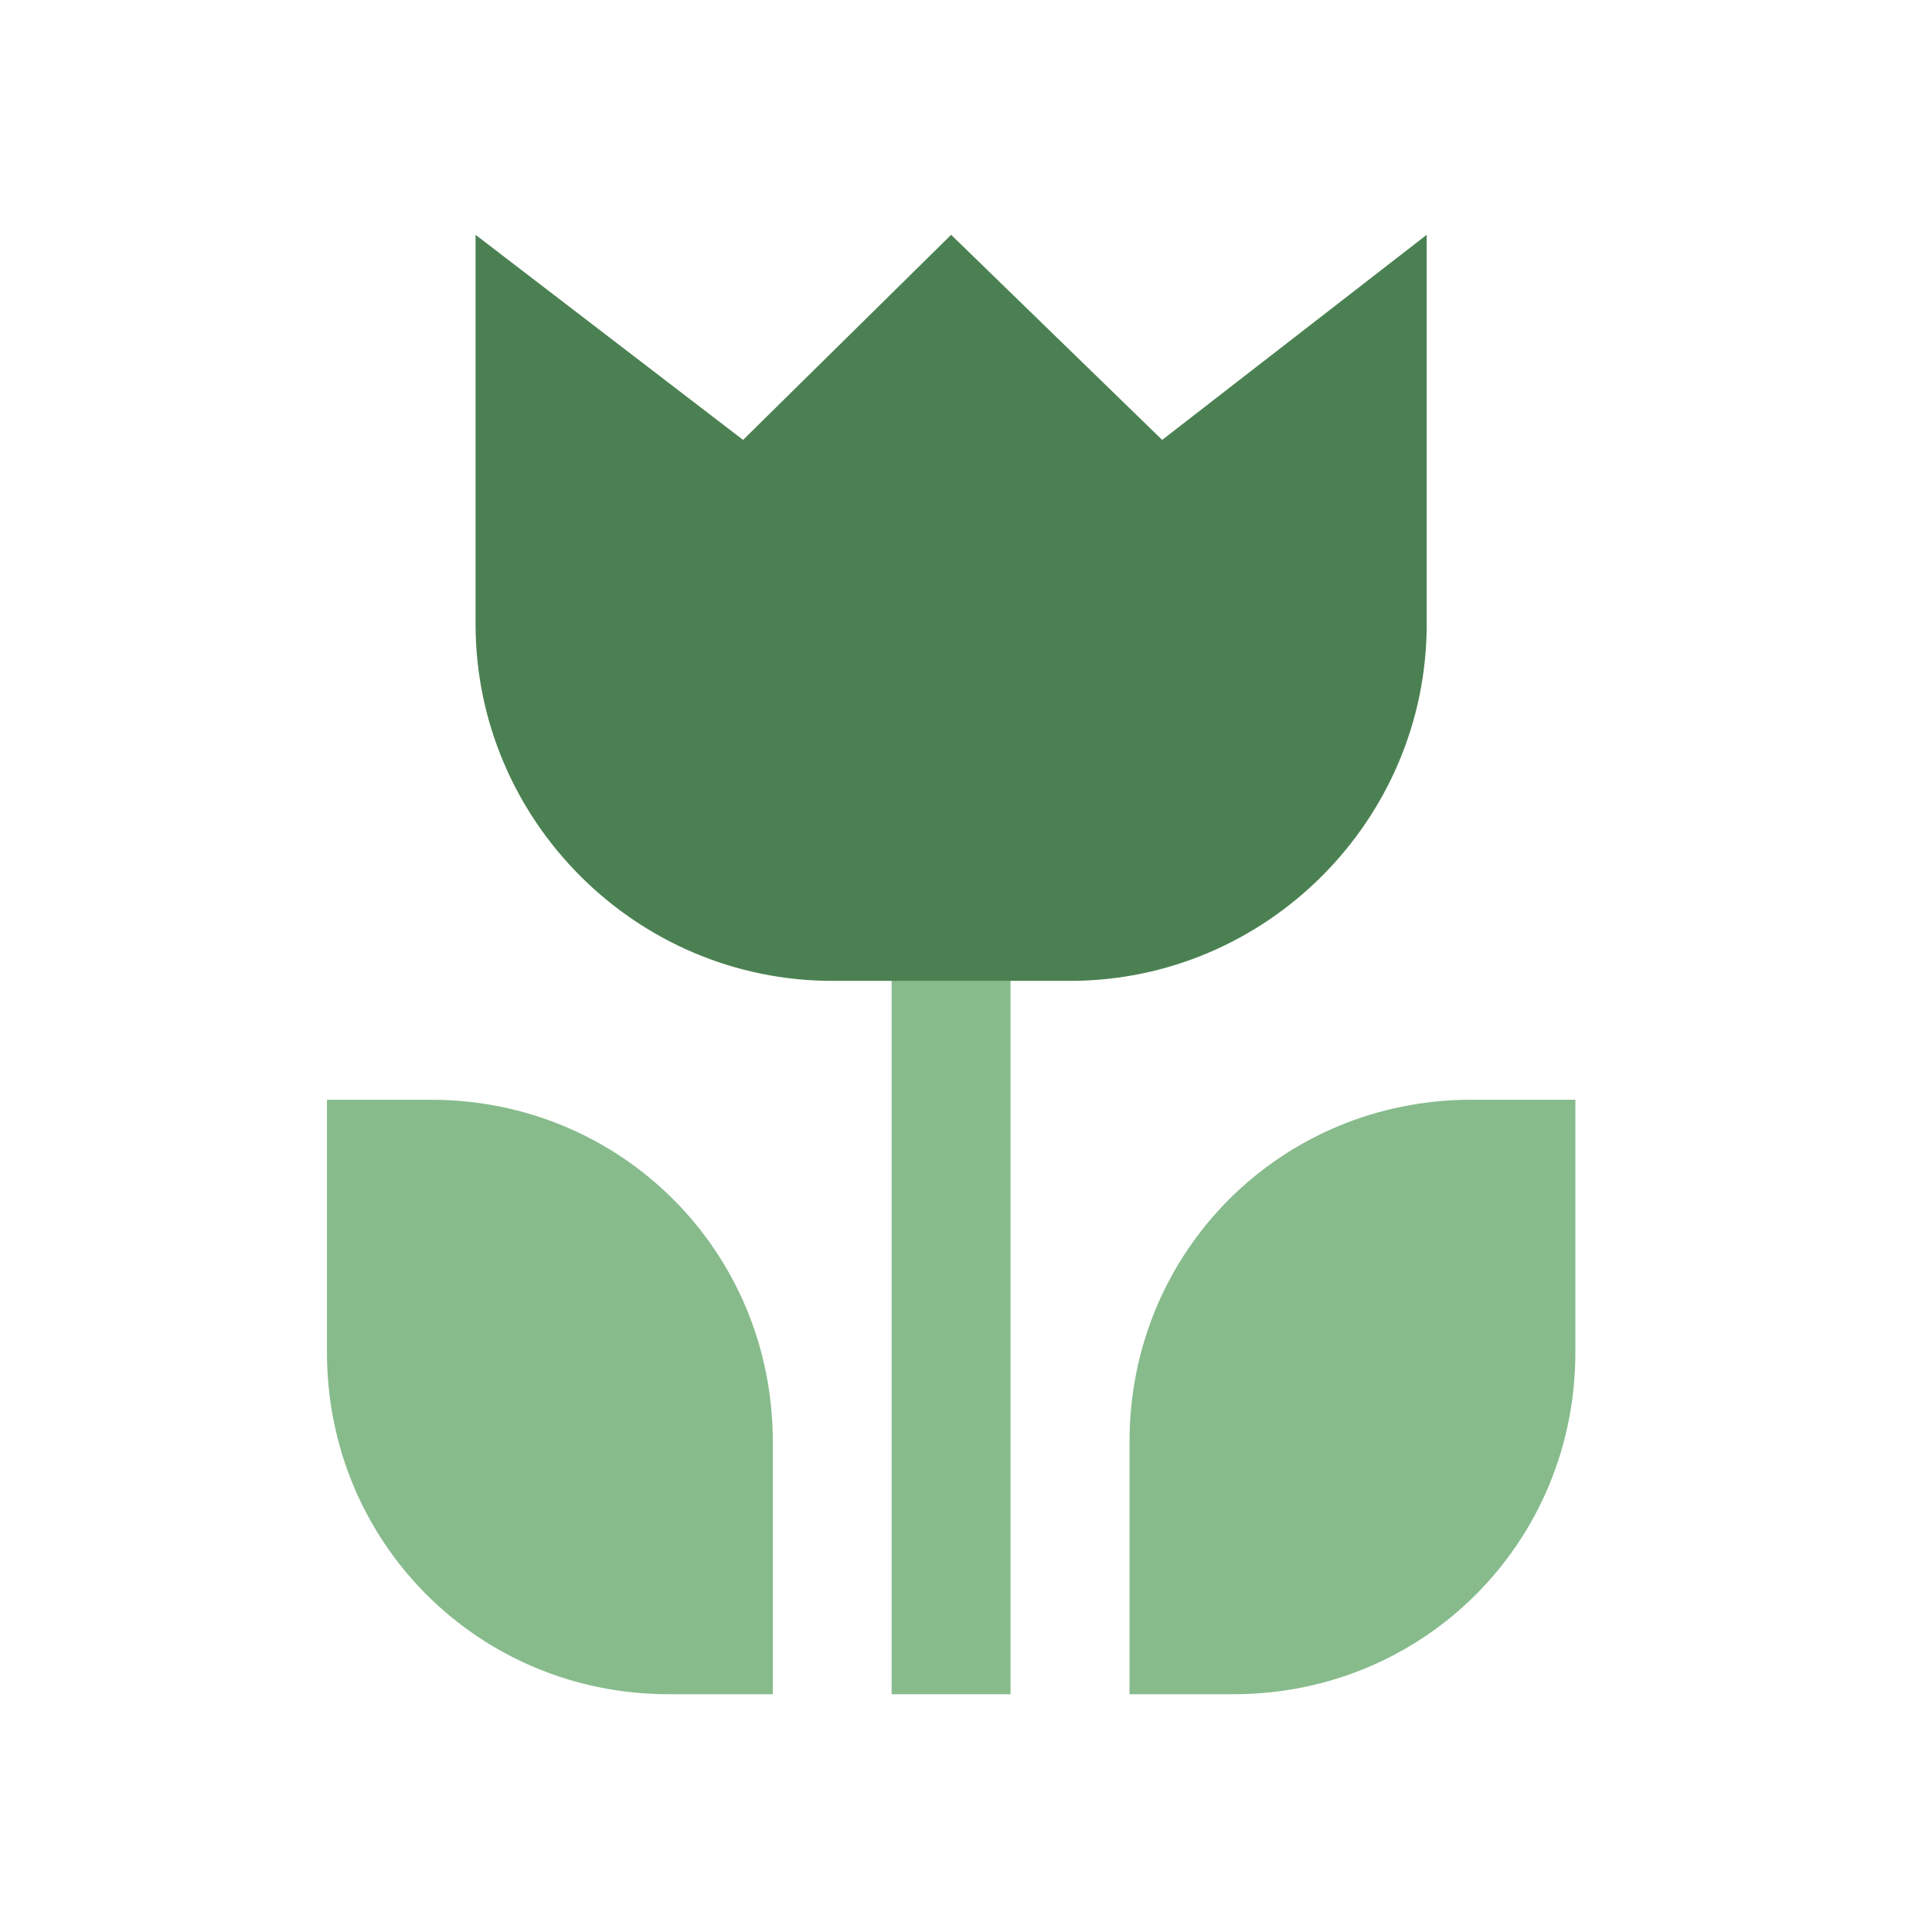 <svg width="39" height="39" viewBox="0 0 39 39" fill="none" xmlns="http://www.w3.org/2000/svg">
<path d="M19.199 19.2V34.2" stroke="#87BB8C" stroke-width="2.4" stroke-miterlimit="10"/>
<path fill-rule="evenodd" clip-rule="evenodd" d="M21.6 19.8H16.8C12.84 19.8 9.6 16.56 9.6 12.6V4.74L15 8.88L19.2 4.74L23.46 8.88L28.8 4.74V12.6C28.8 16.56 25.56 19.8 21.6 19.8Z" fill="#4B8152"/>
<path fill-rule="evenodd" clip-rule="evenodd" d="M31.801 22.2H29.701C25.861 22.2 22.801 25.26 22.801 29.1V34.2H24.901C28.741 34.2 31.801 31.14 31.801 27.3V22.2Z" fill="#87BB8C"/>
<path fill-rule="evenodd" clip-rule="evenodd" d="M8.7 22.2H6.6V27.3C6.6 31.14 9.66 34.2 13.5 34.2H15.6V29.1C15.6 25.26 12.54 22.2 8.7 22.2Z" fill="#87BB8C"/>
</svg>
